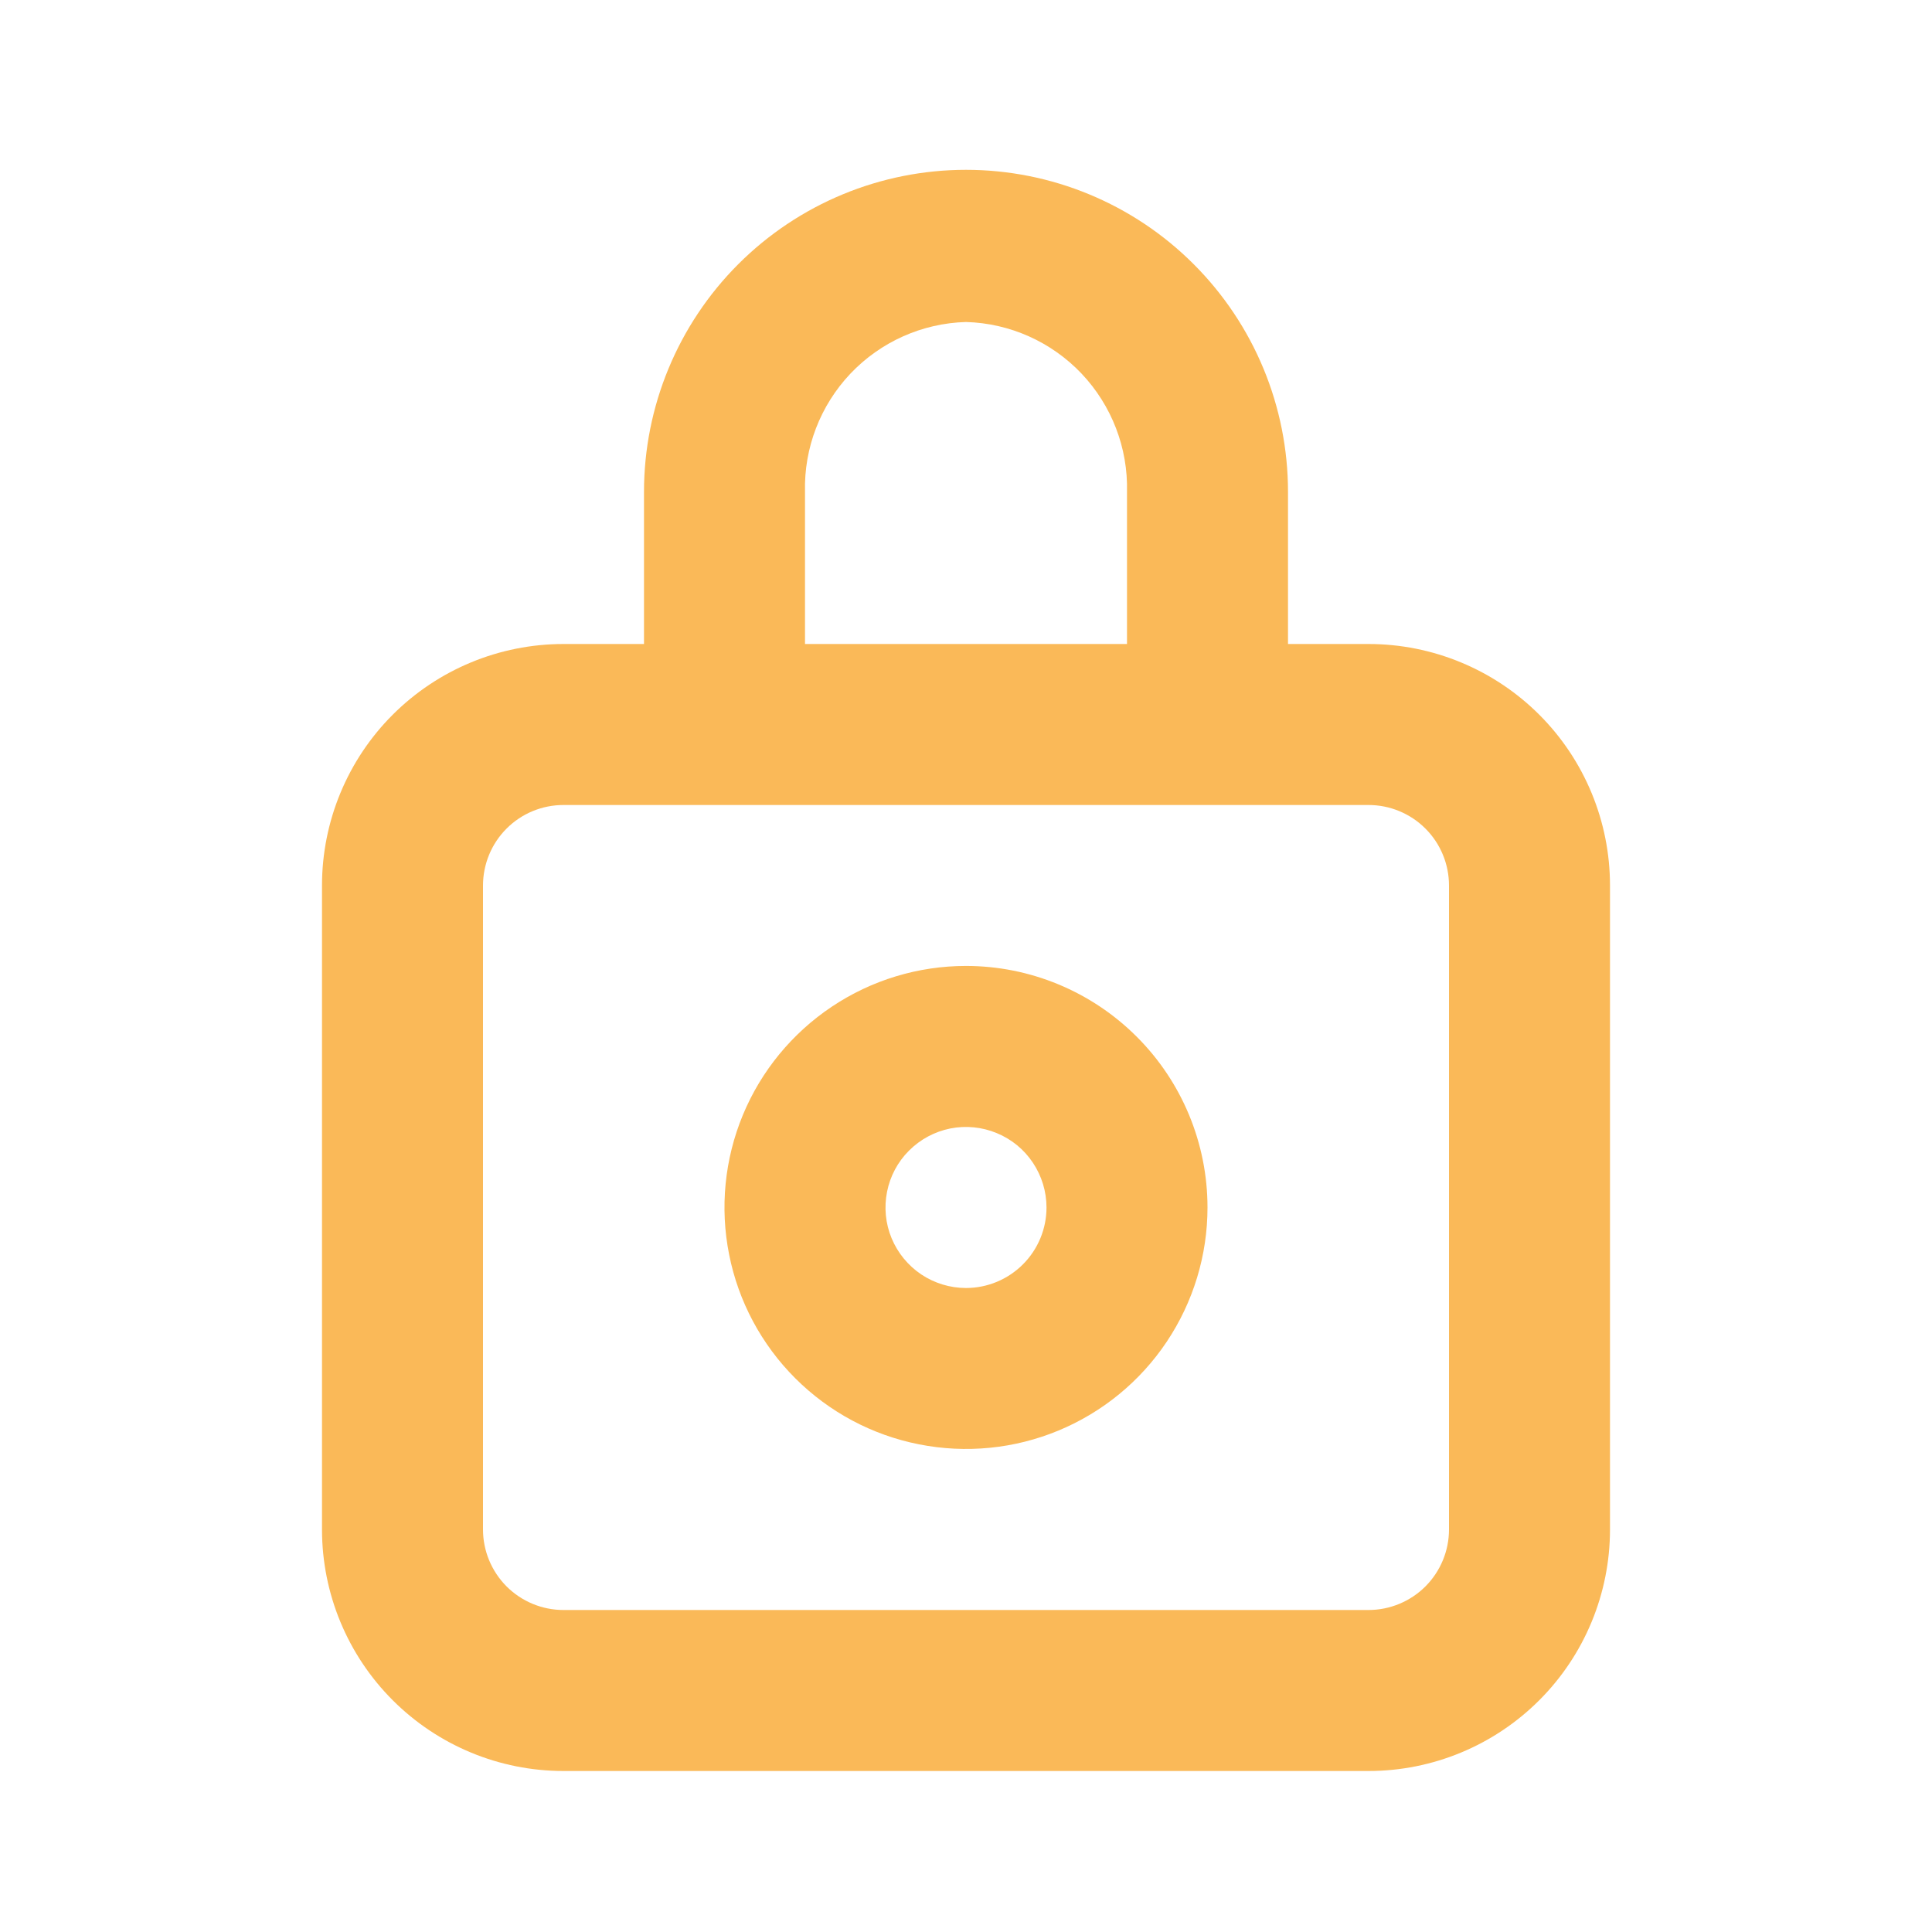 <svg width="30" height="30" viewBox="0 0 30 30" fill="none" xmlns="http://www.w3.org/2000/svg">
<path d="M21.25 10H20V7.637C20 6.311 19.473 5.039 18.535 4.102C17.598 3.164 16.326 2.637 15 2.637C13.674 2.637 12.402 3.164 11.464 4.102C10.527 5.039 10 6.311 10 7.637V10H8.75C7.755 10 6.802 10.395 6.098 11.098C5.395 11.801 5 12.755 5 13.75V23.75C5 24.744 5.395 25.698 6.098 26.401C6.802 27.105 7.755 27.5 8.75 27.5H21.25C22.245 27.5 23.198 27.105 23.902 26.401C24.605 25.698 25 24.744 25 23.75V13.75C25 12.755 24.605 11.801 23.902 11.098C23.198 10.395 22.245 10 21.25 10ZM12.5 7.637C12.483 6.956 12.737 6.297 13.205 5.802C13.674 5.308 14.319 5.019 15 5C15.681 5.019 16.326 5.308 16.795 5.802C17.263 6.297 17.517 6.956 17.5 7.637V10H12.5V7.637ZM22.5 23.75C22.5 24.081 22.368 24.399 22.134 24.634C21.899 24.868 21.581 25 21.25 25H8.75C8.418 25 8.101 24.868 7.866 24.634C7.632 24.399 7.5 24.081 7.5 23.75V13.75C7.5 13.418 7.632 13.1 7.866 12.866C8.101 12.631 8.418 12.5 8.75 12.5H21.25C21.581 12.5 21.899 12.631 22.134 12.866C22.368 13.1 22.5 13.418 22.5 13.75V23.75Z" fill="#FAB958"/>
<path d="M15 14.999C14.258 14.999 13.533 15.219 12.916 15.632C12.3 16.044 11.819 16.629 11.535 17.314C11.251 18 11.177 18.754 11.322 19.481C11.466 20.209 11.824 20.877 12.348 21.401C12.873 21.926 13.541 22.283 14.268 22.427C14.996 22.572 15.75 22.498 16.435 22.214C17.12 21.93 17.706 21.45 18.118 20.833C18.53 20.216 18.75 19.491 18.75 18.75C18.75 17.755 18.355 16.801 17.651 16.098C16.948 15.395 15.994 14.999 15 14.999ZM15 20C14.752 20 14.511 19.926 14.305 19.789C14.1 19.651 13.94 19.456 13.845 19.228C13.75 19 13.726 18.748 13.774 18.506C13.822 18.263 13.941 18.04 14.116 17.866C14.291 17.691 14.513 17.572 14.756 17.523C14.998 17.475 15.25 17.5 15.478 17.595C15.707 17.689 15.902 17.849 16.039 18.055C16.176 18.261 16.25 18.502 16.25 18.75C16.25 19.081 16.118 19.399 15.884 19.633C15.649 19.868 15.331 20 15 20Z" fill="#FAB958"/>
</svg>
